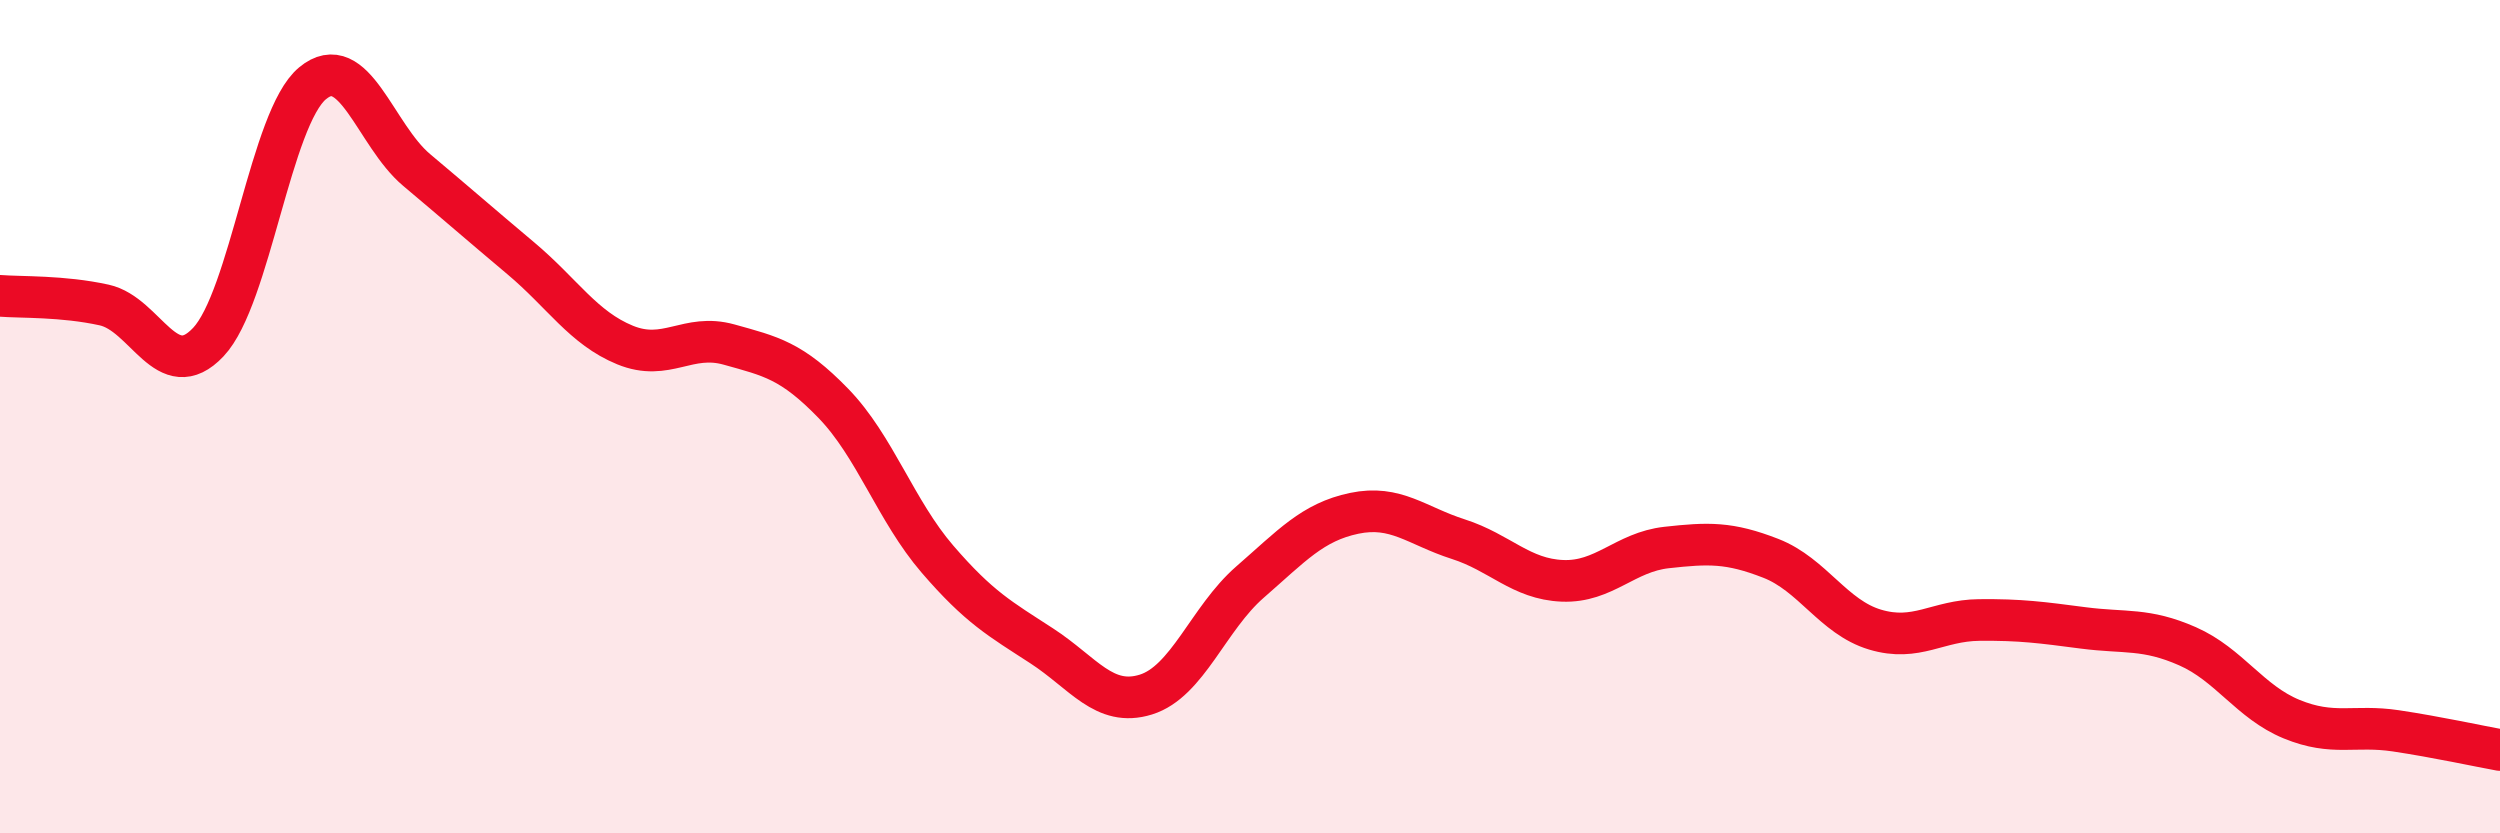 
    <svg width="60" height="20" viewBox="0 0 60 20" xmlns="http://www.w3.org/2000/svg">
      <path
        d="M 0,7.1 C 0.5,7.14 1.5,7.1 2.5,7.32 C 3.5,7.54 4,9.27 5,8.21 C 6,7.15 6.5,2.83 7.5,2 C 8.5,1.17 9,3.24 10,4.08 C 11,4.92 11.5,5.36 12.5,6.2 C 13.5,7.04 14,7.87 15,8.28 C 16,8.69 16.5,7.99 17.5,8.27 C 18.5,8.55 19,8.65 20,9.68 C 21,10.71 21.5,12.26 22.5,13.42 C 23.5,14.58 24,14.85 25,15.5 C 26,16.15 26.5,16.98 27.5,16.67 C 28.5,16.36 29,14.84 30,13.97 C 31,13.1 31.5,12.53 32.5,12.32 C 33.5,12.11 34,12.62 35,12.94 C 36,13.26 36.5,13.9 37.5,13.94 C 38.5,13.98 39,13.25 40,13.14 C 41,13.03 41.5,13.01 42.5,13.4 C 43.5,13.79 44,14.81 45,15.11 C 46,15.41 46.5,14.89 47.5,14.88 C 48.5,14.87 49,14.94 50,15.07 C 51,15.2 51.5,15.07 52.5,15.51 C 53.5,15.95 54,16.85 55,17.26 C 56,17.67 56.5,17.39 57.5,17.54 C 58.5,17.69 59.5,17.91 60,18L60 20L0 20Z"
        fill="#EB0A25"
        opacity="0.1"
        stroke-linecap="round"
        stroke-linejoin="round"
      />
      <path
        d="M 0,7.1 C 0.5,7.14 1.5,7.1 2.5,7.32 C 3.5,7.54 4,9.27 5,8.21 C 6,7.15 6.5,2.83 7.5,2 C 8.5,1.17 9,3.24 10,4.08 C 11,4.92 11.5,5.36 12.5,6.2 C 13.5,7.04 14,7.87 15,8.28 C 16,8.69 16.5,7.99 17.5,8.27 C 18.5,8.55 19,8.65 20,9.68 C 21,10.71 21.5,12.26 22.5,13.42 C 23.5,14.58 24,14.85 25,15.5 C 26,16.15 26.5,16.98 27.5,16.67 C 28.5,16.36 29,14.84 30,13.97 C 31,13.1 31.5,12.53 32.5,12.32 C 33.5,12.11 34,12.62 35,12.94 C 36,13.26 36.5,13.9 37.5,13.94 C 38.5,13.98 39,13.25 40,13.14 C 41,13.03 41.5,13.01 42.5,13.4 C 43.5,13.79 44,14.81 45,15.11 C 46,15.41 46.5,14.89 47.5,14.88 C 48.5,14.87 49,14.94 50,15.07 C 51,15.2 51.5,15.07 52.5,15.51 C 53.5,15.95 54,16.85 55,17.26 C 56,17.67 56.5,17.39 57.5,17.54 C 58.5,17.69 59.5,17.91 60,18"
        stroke="#EB0A25"
        stroke-width="1"
        fill="none"
        stroke-linecap="round"
        stroke-linejoin="round"
      />
    </svg>
  
